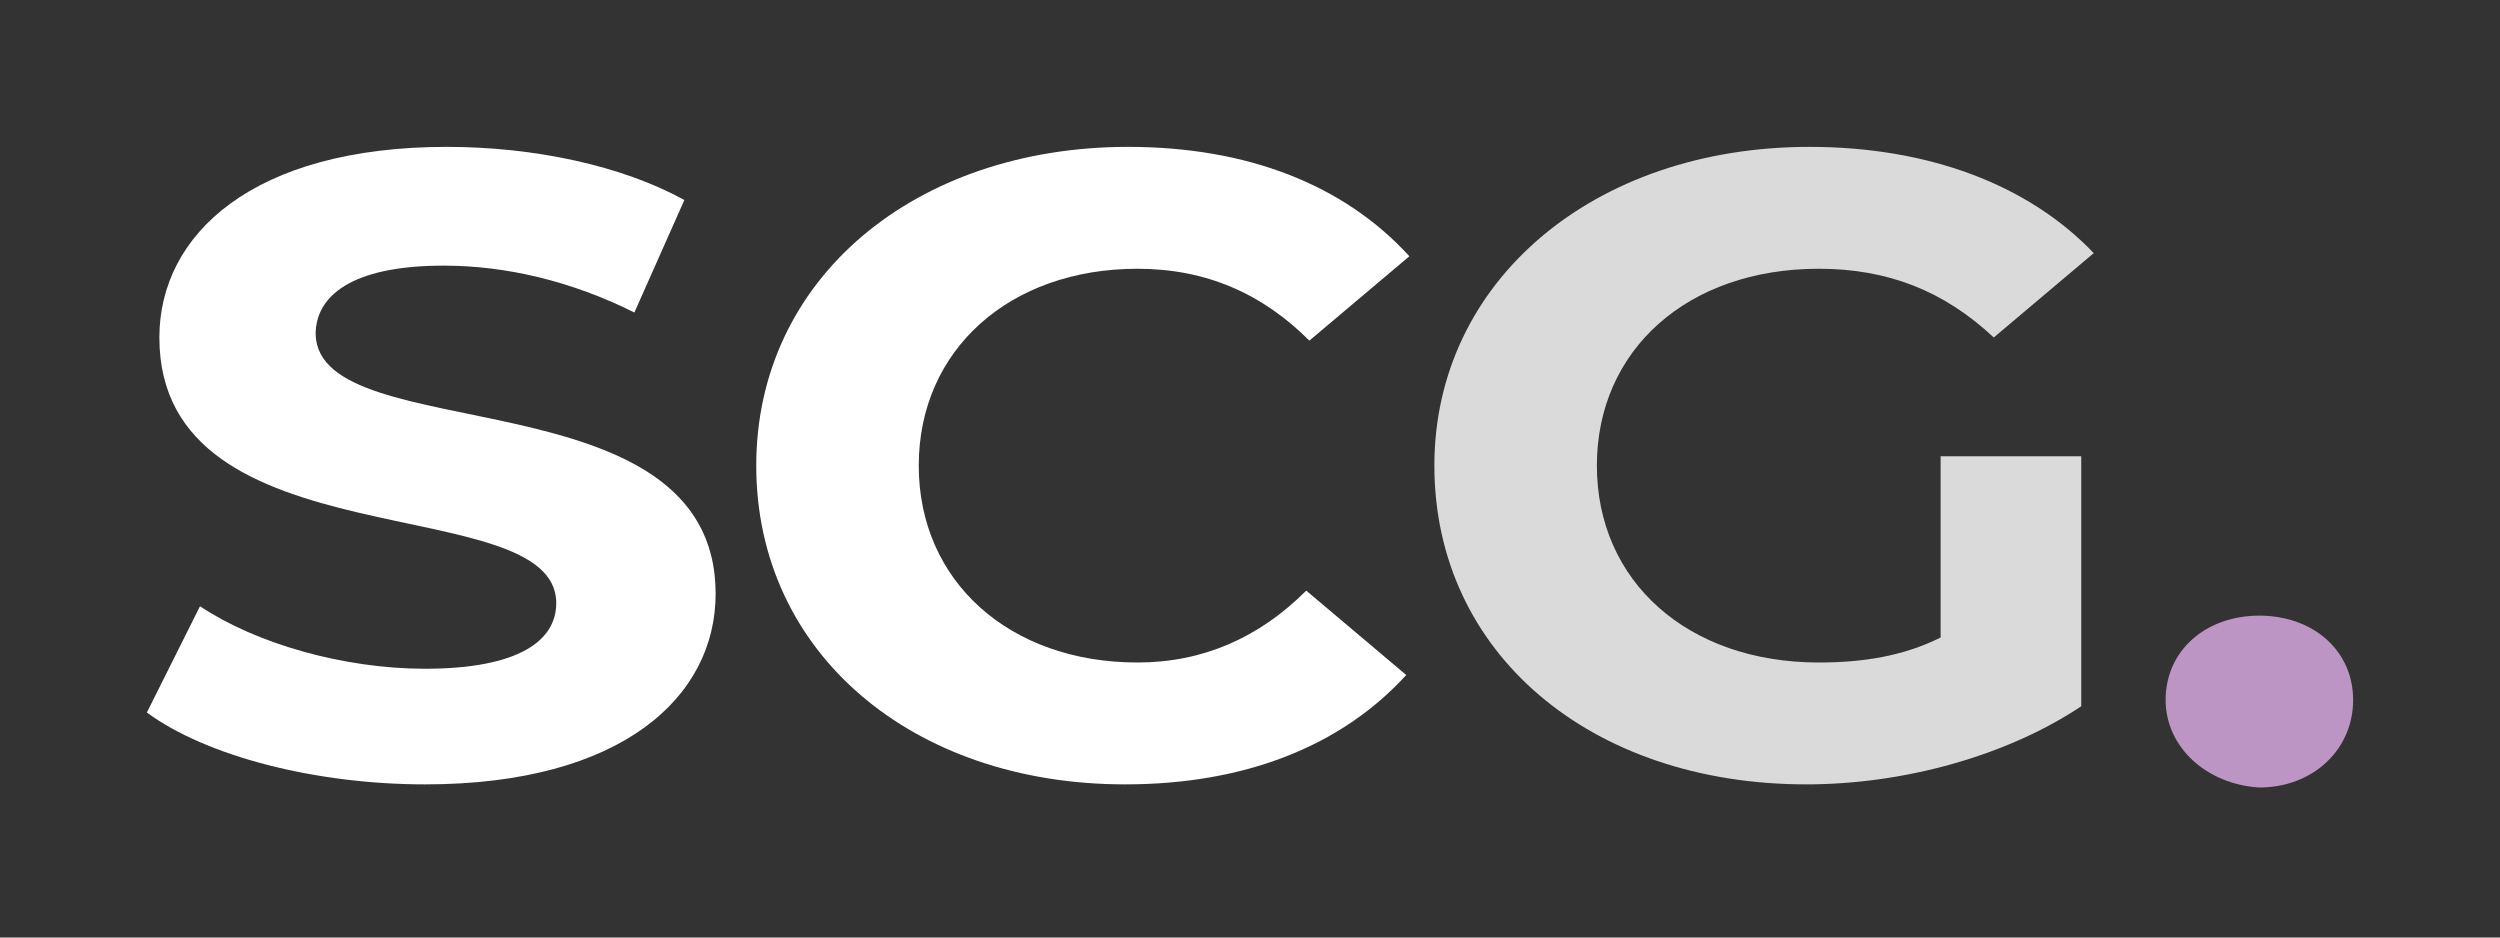 <?xml version="1.0" encoding="utf-8"?>
<!-- Generator: Adobe Illustrator 27.3.1, SVG Export Plug-In . SVG Version: 6.00 Build 0)  -->
<svg version="1.1" id="Layer_1" xmlns="http://www.w3.org/2000/svg" xmlns:xlink="http://www.w3.org/1999/xlink" x="0px" y="0px"
	 viewBox="0 0 80 30" style="enable-background:new 0 0 80 30;" xml:space="preserve">
<rect x="0" y="0" width="80" height="30" fill="#333333" stroke="none"/>
<style type="text/css">
	.st0{fill:#FFFFFF;}
	.st1{fill:#DADADA;}
	.st2{fill:#BC95C4;}
</style>
<g>
	<path class="st0" d="M22.9,19c0,3.3-3,6.1-9.3,6.1c-3.5,0-7-0.9-8.9-2.3l1.7-3.4c1.8,1.2,4.6,2,7.2,2c3,0,4.2-0.9,4.2-2.1
		c0-3.7-12.7-1.2-12.7-8.5c0-3.3,3-6.1,9.2-6.1c2.8,0,5.6,0.6,7.6,1.7L20.3,10c-2-1-4.1-1.5-6.1-1.5c-3,0-4.1,1-4.1,2.2
		C10.2,14.4,22.9,11.9,22.9,19z"/>
	<path class="st0" d="M41.8,18.9l3.2,2.7c-2.1,2.3-5.2,3.5-9,3.5c-6.8,0-11.8-4.2-11.8-10.2S29.3,4.7,36.1,4.7c3.8,0,6.9,1.2,9,3.5
		l-3.2,2.7c-1.5-1.5-3.3-2.3-5.5-2.3c-4.1,0-7,2.6-7,6.3s2.9,6.3,7,6.3C38.5,21.2,40.3,20.4,41.8,18.9z"/>
	<path class="st1" d="M62,14.6h4.6v8c-2.4,1.6-5.7,2.5-8.8,2.5c-6.9,0-11.9-4.2-11.9-10.2c0-5.9,5.1-10.2,12-10.2
		c3.8,0,7,1.2,9.1,3.4l-3.2,2.7c-1.6-1.5-3.4-2.2-5.6-2.2c-4.2,0-7.1,2.6-7.1,6.3s2.9,6.3,7.1,6.3c1.4,0,2.7-0.2,3.9-0.8v-5.8H62z"
		/>
	<path class="st2" d="M69.3,22.4c0-1.6,1.3-2.7,3-2.7s3,1.1,3,2.7c0,1.6-1.3,2.8-3,2.8C70.6,25.1,69.3,23.9,69.3,22.4z"/>
</g>
</svg>
